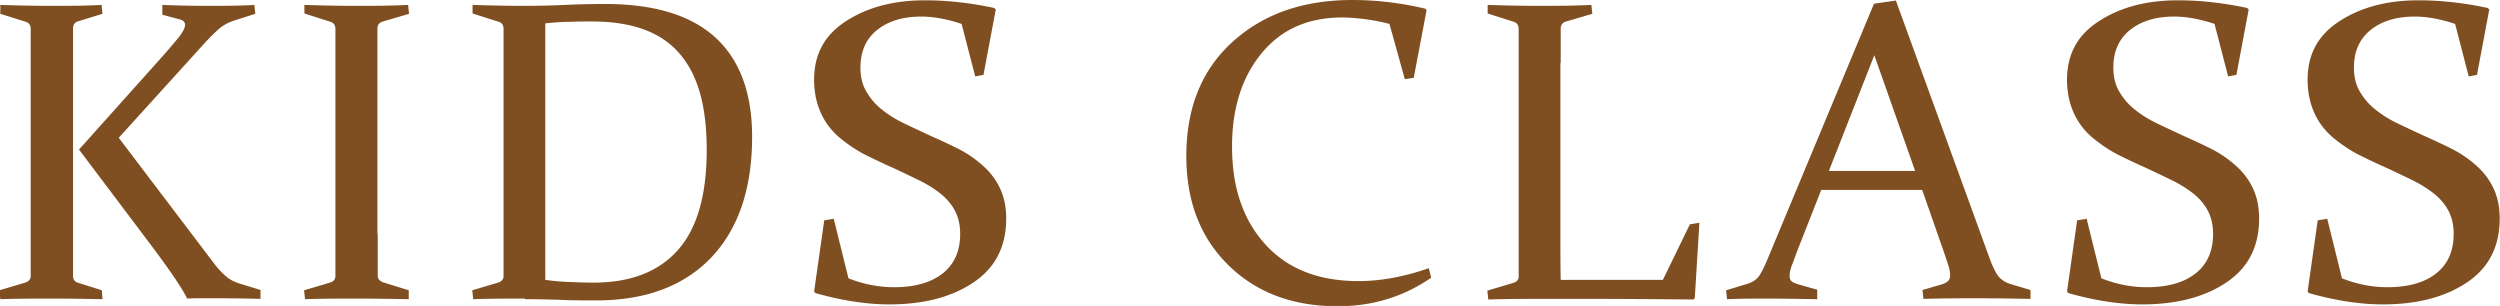 <svg id="_レイヤー_2" xmlns="http://www.w3.org/2000/svg" viewBox="0 0 81.47 9.97"><defs><style>.cls-1{fill:#804f21;stroke-width:0}</style></defs><g id="_レイヤー_1-2"><path class="cls-1" d="M2.38 2.06V8.99c0 .12.06.2.18.23l.76.24.02.29c-.54-.01-1.08-.02-1.63-.02s-1.12 0-1.7.02l-.03-.29.84-.25C.94 9.17 1 9.1 1 9v-.61-6.31-.63-.51C1 .82.94.74.84.71L.01.45V.16c.57.02 1.14.03 1.68.03s1.08 0 1.62-.03l.03.29-.78.24c-.11.03-.17.1-.18.21v1.15zm.18 2.83l2.75-3.07c.21-.24.39-.45.52-.61.13-.17.2-.3.2-.4 0-.09-.06-.15-.18-.18L5.29.48V.16c.44.02.94.03 1.5.03s1.03 0 1.5-.03l.03.29-.69.22c-.21.07-.39.17-.54.31-.15.14-.32.31-.49.5L3.87 4.49l3.11 4.1c.13.17.26.31.39.42.13.11.29.19.5.25l.62.19v.29c-.37-.01-.85-.02-1.44-.02h-.47c-.16 0-.32 0-.48.01-.16-.33-.58-.95-1.26-1.85l-2.26-3zM12.31 7.63V8.99c0 .11.08.19.24.23l.77.24v.29c-.57-.01-1.14-.02-1.68-.02s-1.12 0-1.7.02l-.03-.29.84-.25c.11-.03.18-.1.18-.21v-.61-6.31-.63-.51c0-.12-.06-.2-.16-.23L9.92.44V.16c.57.02 1.14.03 1.68.03s1.11 0 1.7-.03l.03.29-.85.25c-.11.03-.17.1-.18.21V7.62zM17.11 9.73c-.55 0-1.12 0-1.69.02l-.03-.29.84-.25c.12-.04.18-.11.18-.21v-.61-6.31-.63-.51c0-.12-.06-.2-.16-.23L15.4.44V.16c.57.02 1.15.03 1.7.03.46 0 .9-.01 1.32-.03.42-.02.86-.03 1.3-.03 1.59 0 2.79.36 3.59 1.09.8.73 1.2 1.81 1.2 3.24 0 1.69-.45 3-1.33 3.93-.89.93-2.14 1.4-3.75 1.4-.44 0-.83 0-1.18-.02-.35-.01-.73-.02-1.15-.02zm.66-.61c.27.04.53.06.79.07.26.01.52.02.78.02 1.2 0 2.12-.35 2.75-1.06.63-.71.94-1.79.94-3.26s-.3-2.48-.9-3.16C21.53 1.04 20.59.7 19.29.7c-.21 0-.43 0-.68.01-.25 0-.53.02-.84.05v8.36zM31.34.78c-.48-.16-.92-.24-1.32-.24-.6 0-1.08.15-1.44.44-.36.29-.54.7-.54 1.22 0 .3.06.56.19.78.13.22.29.42.51.59.21.17.45.32.72.45.27.13.55.26.83.39.31.14.62.28.92.43.3.15.56.33.8.54.24.21.43.45.57.74.14.29.21.62.21 1 0 .91-.35 1.6-1.06 2.08-.71.48-1.63.72-2.75.72-.72 0-1.53-.12-2.41-.37l-.04-.05.33-2.32.31-.05.48 1.94c.48.19.98.29 1.48.29.68 0 1.21-.15 1.59-.45.38-.3.57-.73.57-1.29 0-.29-.06-.55-.18-.77-.12-.22-.29-.41-.5-.57-.21-.16-.44-.3-.71-.43s-.54-.26-.82-.39c-.32-.14-.63-.29-.93-.44-.3-.16-.57-.35-.82-.56-.24-.21-.44-.47-.58-.78s-.22-.67-.22-1.08c0-.83.34-1.46 1.04-1.91.69-.45 1.55-.68 2.57-.68.72 0 1.47.08 2.26.25l.05.05-.4 2.13-.27.05-.44-1.7zM46.05 2.54l-.27.04-.5-1.8a6.5 6.5 0 00-1.54-.21c-1.12 0-1.99.39-2.63 1.17s-.96 1.79-.96 3.04c0 1.33.36 2.39 1.09 3.19s1.74 1.19 3.03 1.19c.72 0 1.49-.14 2.29-.42l.08.31c-.9.62-1.91.93-3.05.93-1.47 0-2.66-.45-3.57-1.35-.91-.9-1.36-2.08-1.36-3.55 0-1.56.5-2.8 1.5-3.71 1-.91 2.3-1.37 3.91-1.37.77 0 1.56.09 2.37.28l.05.05-.42 2.21zM50.85 2.06v5.56c0 .51 0 1 .01 1.5h3.33l.88-1.81.31-.05-.15 2.45-.04.05c-1.18-.01-2.27-.02-3.27-.02H50.2c-.55 0-1.12 0-1.7.02l-.03-.29.84-.25c.11-.03.18-.1.18-.21V8.4 2.08v-.63-.51c0-.12-.06-.2-.16-.23l-.85-.27V.16c.57.02 1.14.03 1.68.03s1.11 0 1.7-.03l.03.29-.85.25c-.11.03-.17.1-.18.21v1.14zM61.78.01l3.04 8.36c.11.31.22.53.31.64.09.11.23.2.4.25l.64.19v.29c-.58-.01-1.14-.02-1.65-.02s-1.13 0-1.84.02l-.03-.29.65-.19c.09-.03.16-.07.19-.11.04-.04.06-.1.06-.18 0-.09-.02-.21-.07-.36s-.11-.34-.2-.59l-.64-1.83h-3.29l-.72 1.83c-.1.25-.17.46-.23.61s-.08.27-.08.36c0 .08.02.14.06.17.04.04.11.07.2.1l.64.18v.31c-.63-.01-1.16-.02-1.57-.02s-.87 0-1.37.02l-.03-.29.69-.21c.17-.05.3-.14.38-.25.08-.11.17-.29.27-.53L61.07.12l.7-.1zm-2.19 5.56h2.82L61.08 1.8 59.6 5.57zM72.17.78c-.48-.16-.92-.24-1.32-.24-.6 0-1.08.15-1.44.44-.36.29-.54.7-.54 1.22 0 .3.06.56.19.78.13.22.29.42.51.59.21.17.45.32.72.45.27.13.55.26.83.39.31.14.62.28.92.43.3.15.56.33.8.54.24.21.43.45.57.74.14.29.21.62.21 1 0 .91-.35 1.6-1.06 2.08-.71.48-1.63.72-2.75.72-.72 0-1.53-.12-2.41-.37l-.04-.05.33-2.32.31-.05.48 1.94c.48.19.98.29 1.48.29.68 0 1.21-.15 1.59-.45.38-.3.57-.73.57-1.29 0-.29-.06-.55-.18-.77-.12-.22-.29-.41-.5-.57-.21-.16-.44-.3-.71-.43s-.54-.26-.82-.39c-.32-.14-.63-.29-.93-.44-.3-.16-.57-.35-.82-.56-.24-.21-.44-.47-.58-.78s-.22-.67-.22-1.08c0-.83.34-1.46 1.04-1.91.69-.45 1.55-.68 2.57-.68.72 0 1.47.08 2.26.25l.05.05-.4 2.13-.27.05-.44-1.7zM80.01.78c-.48-.16-.92-.24-1.32-.24-.6 0-1.08.15-1.44.44-.36.29-.54.7-.54 1.22 0 .3.06.56.19.78.13.22.29.42.51.59.21.17.45.32.72.45.27.13.55.26.83.39.31.14.62.28.92.43.3.15.56.33.8.54.24.21.43.45.57.74.14.29.21.62.21 1 0 .91-.35 1.6-1.06 2.08-.71.48-1.63.72-2.75.72-.72 0-1.53-.12-2.41-.37l-.04-.05.33-2.32.31-.05.48 1.94c.48.19.98.29 1.48.29.68 0 1.21-.15 1.59-.45.38-.3.57-.73.57-1.29 0-.29-.06-.55-.18-.77-.12-.22-.29-.41-.5-.57-.21-.16-.44-.3-.71-.43s-.54-.26-.82-.39c-.32-.14-.63-.29-.93-.44-.3-.16-.57-.35-.82-.56-.24-.21-.44-.47-.58-.78s-.22-.67-.22-1.08c0-.83.34-1.46 1.04-1.91.69-.45 1.55-.68 2.57-.68.72 0 1.47.08 2.26.25l.05.05-.4 2.13-.27.05-.44-1.7z"/></g></svg>